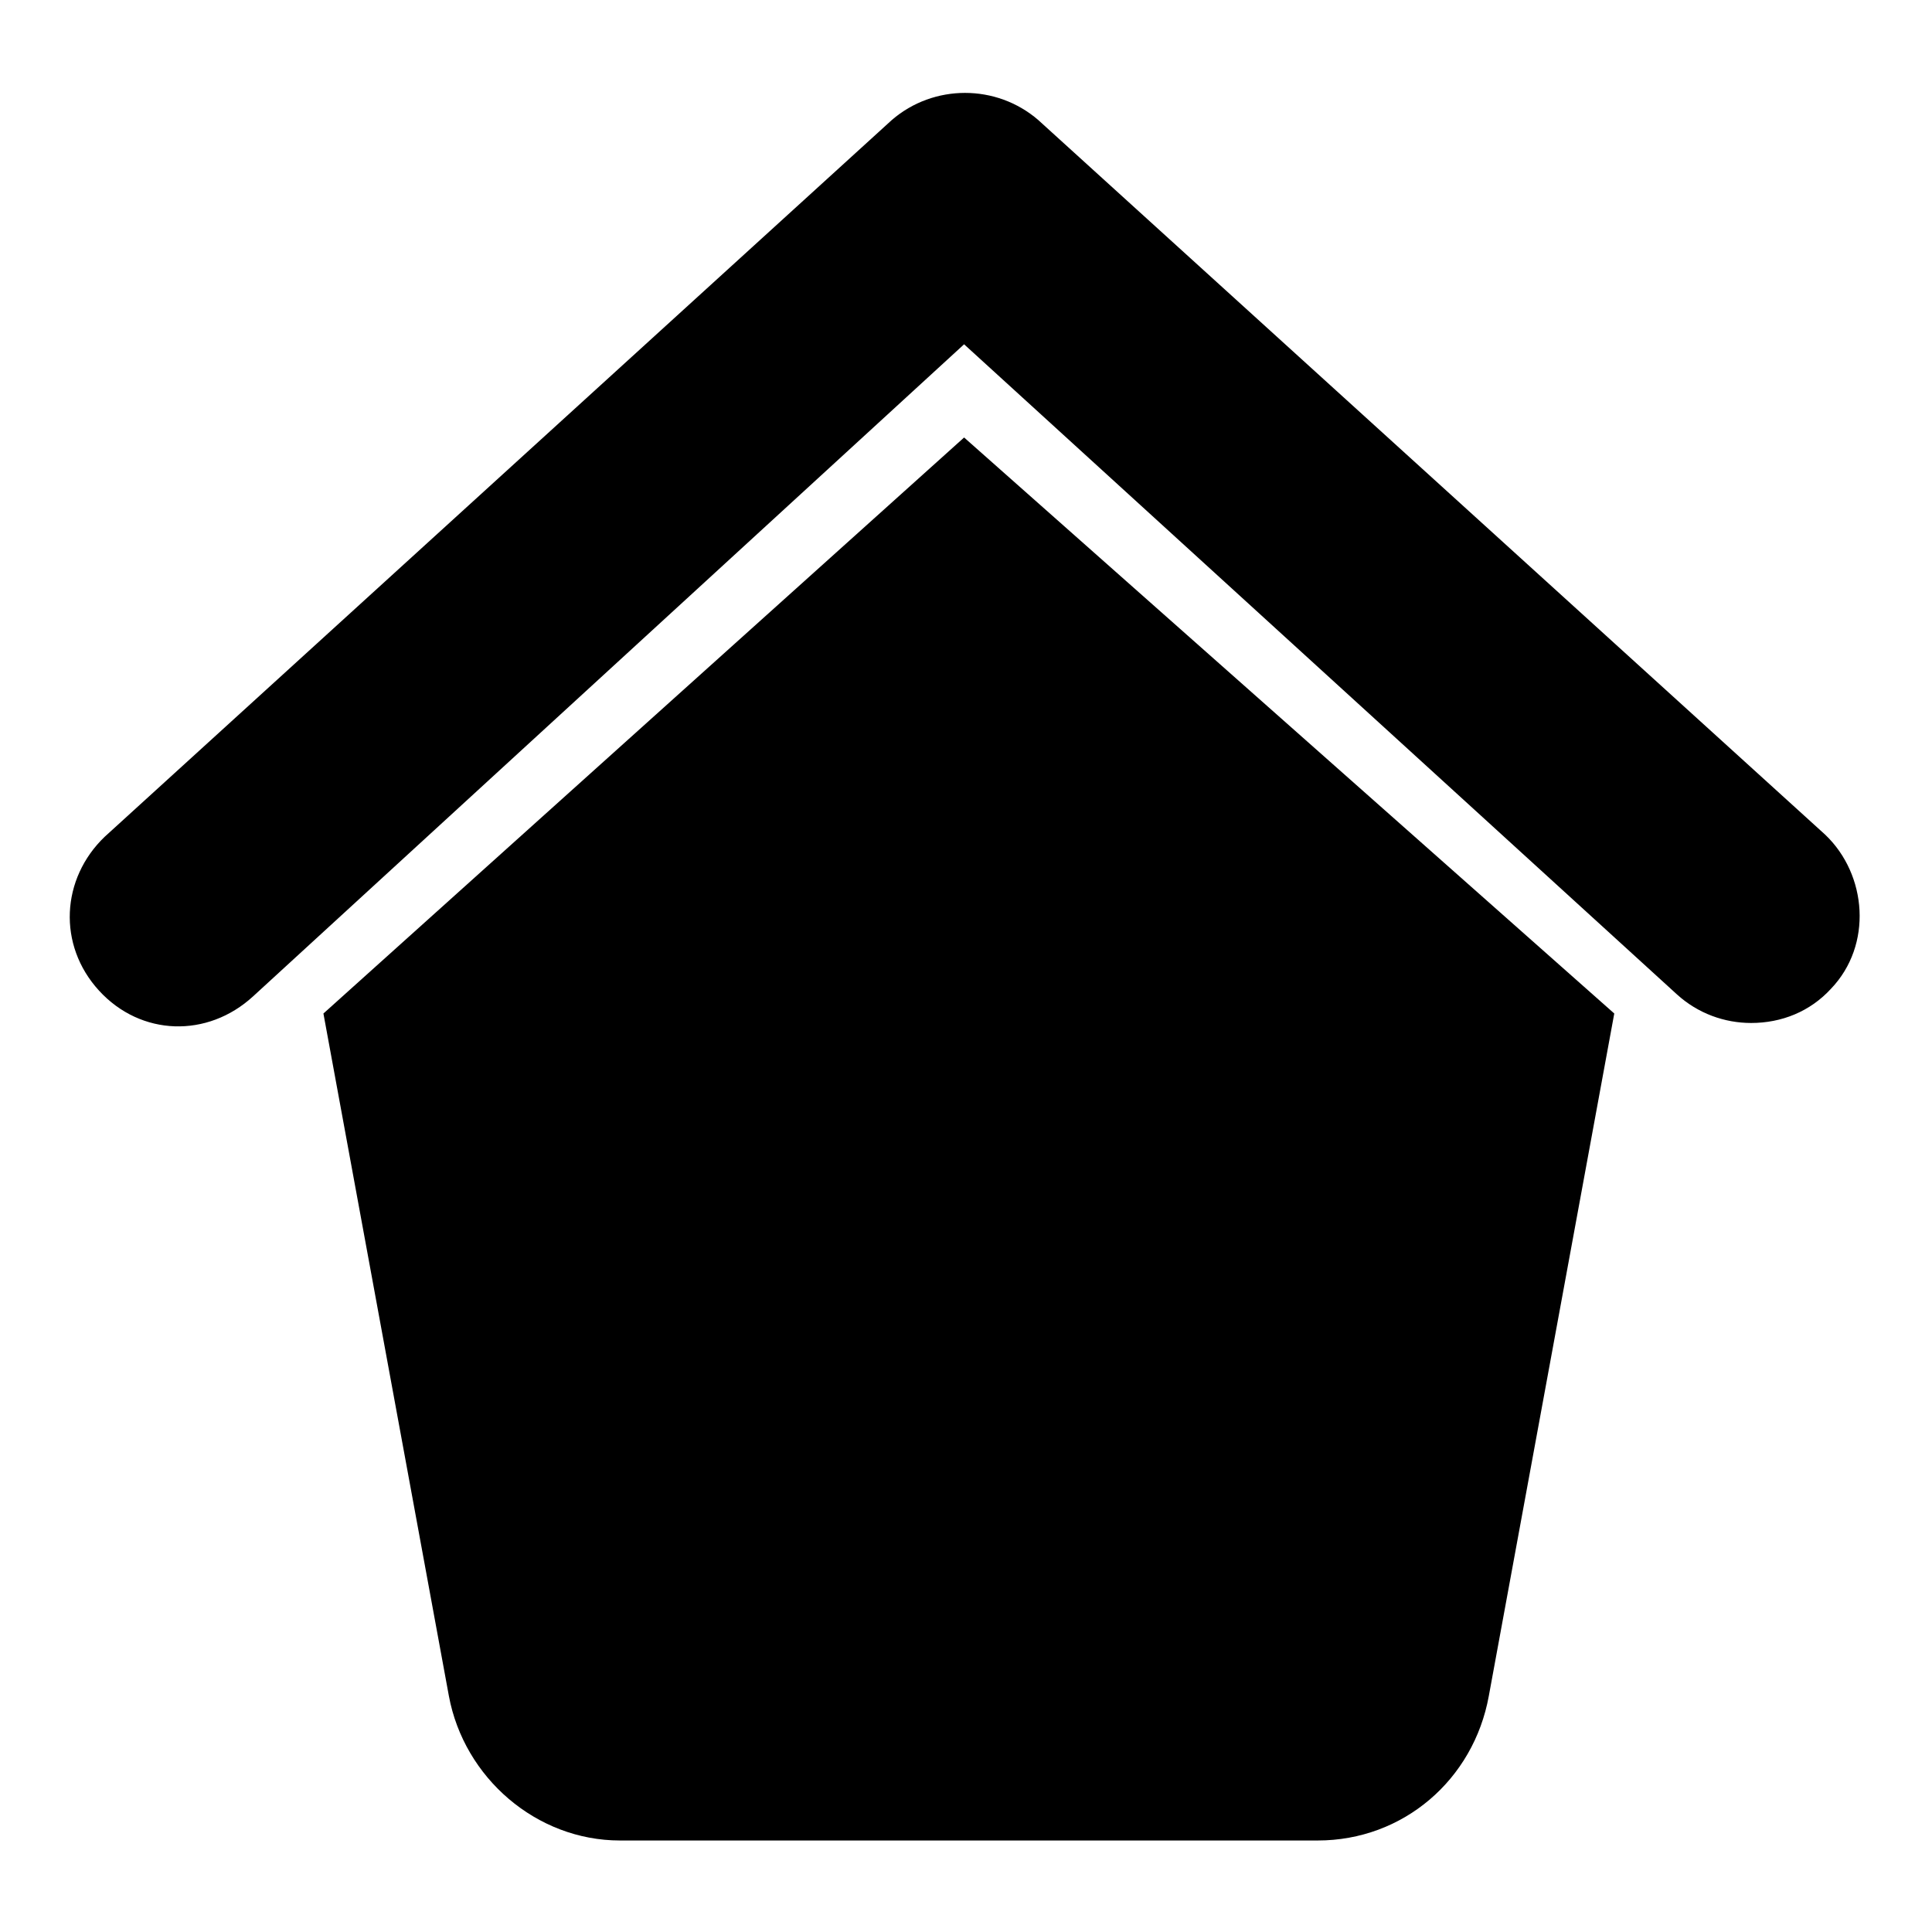 <?xml version="1.0" encoding="UTF-8"?>
<!-- Uploaded to: ICON Repo, www.svgrepo.com, Generator: ICON Repo Mixer Tools -->
<svg fill="#000000" width="800px" height="800px" version="1.1" viewBox="144 144 512 512" xmlns="http://www.w3.org/2000/svg">
 <g>
  <path d="m419.14 175.8c-11.082-9.574-27.711-9.574-38.793 0l-208.58 189.93c-11.586 11.082-12.594 28.719-1.512 40.809s28.719 12.594 40.809 1.512l188.43-172.81 188.93 172.3c5.543 5.039 12.594 7.559 19.648 7.559 8.062 0 15.617-3.023 21.16-9.07 11.082-11.586 9.574-30.23-1.512-40.809z"/>
  <path d="m229.71 412.59 33.25 180.87c4.031 21.664 23.176 38.289 45.344 38.289h184.9c22.672 0 41.312-16.121 45.344-38.289l33.25-180.87-172.3-152.65z"/>
 </g>
</svg>